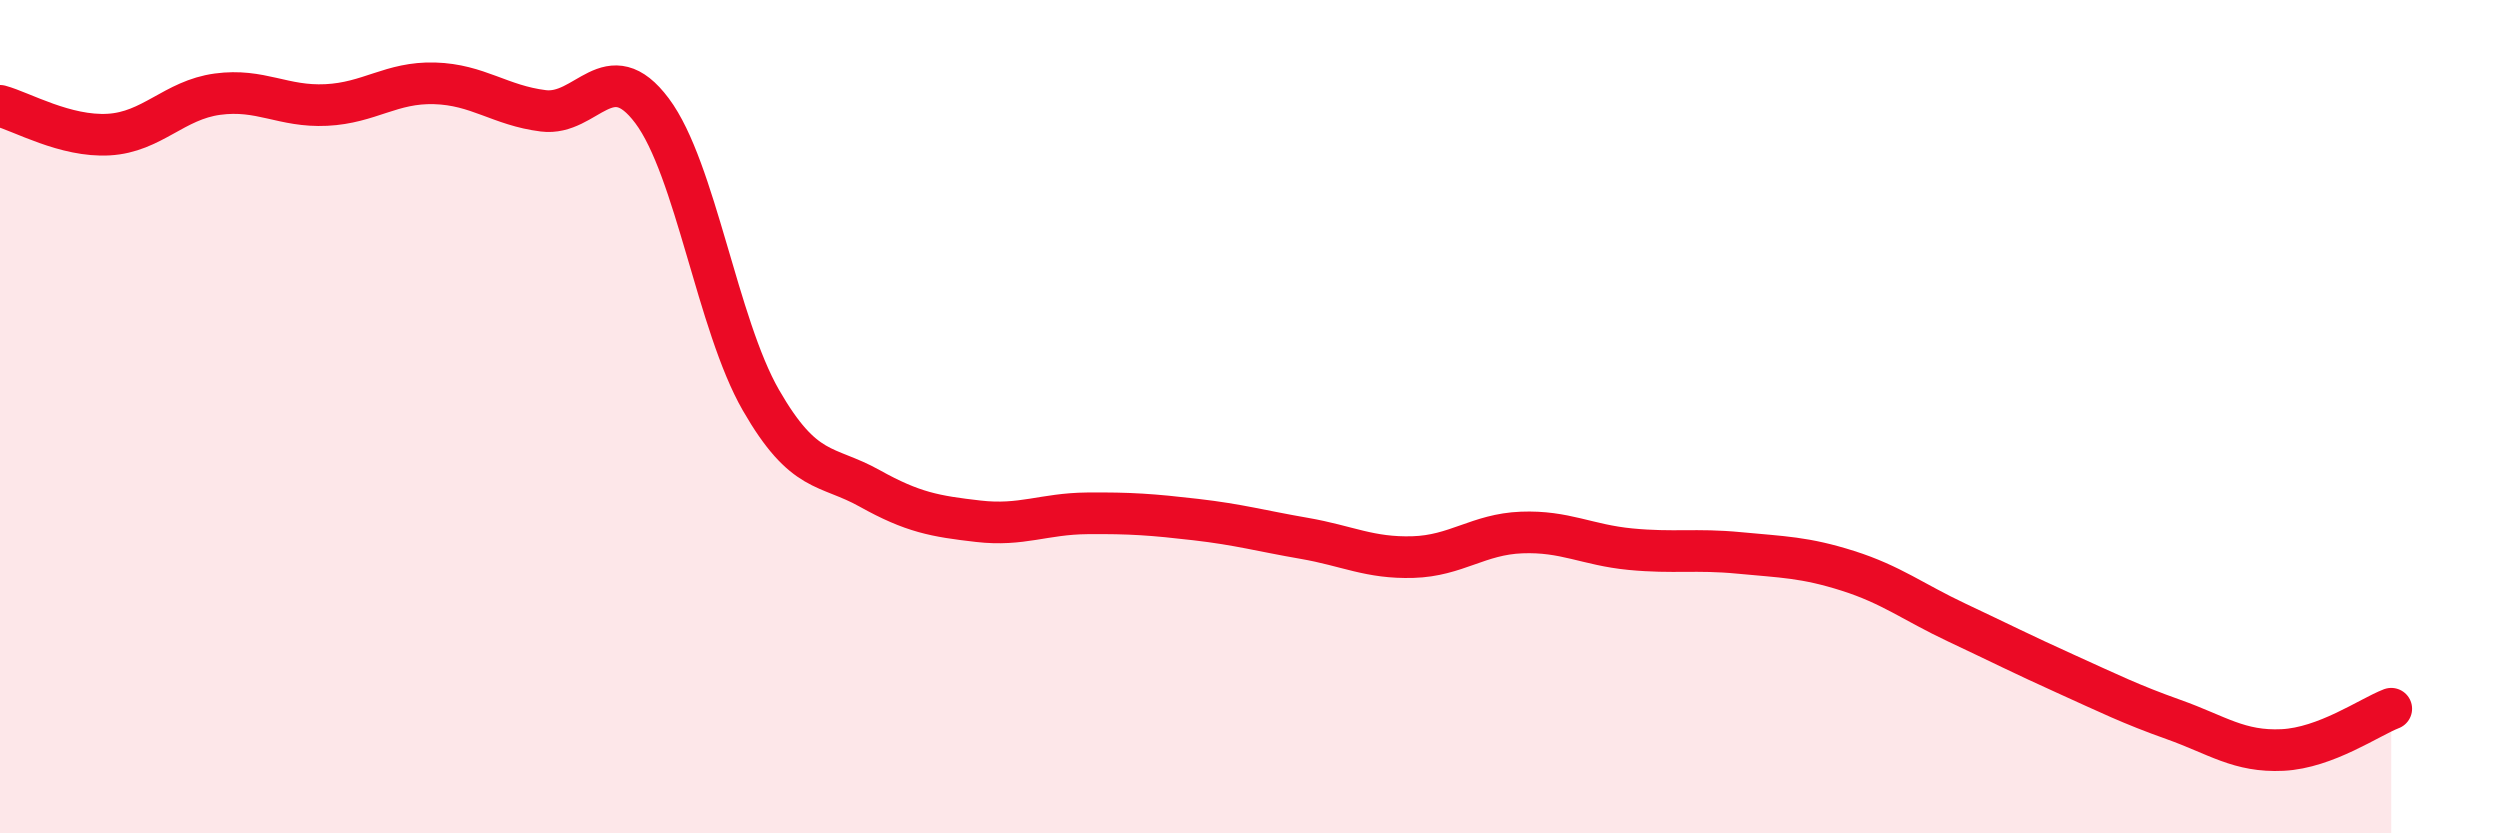 
    <svg width="60" height="20" viewBox="0 0 60 20" xmlns="http://www.w3.org/2000/svg">
      <path
        d="M 0,2.54 C 0.52,2.68 1.57,3.29 2.61,3.23 C 3.65,3.17 4.18,2.4 5.22,2.26 C 6.26,2.12 6.79,2.57 7.83,2.52 C 8.87,2.47 9.39,1.97 10.43,2 C 11.47,2.03 12,2.53 13.04,2.66 C 14.08,2.79 14.61,1.27 15.65,2.66 C 16.69,4.05 17.22,7.79 18.26,9.6 C 19.3,11.41 19.83,11.14 20.87,11.72 C 21.91,12.3 22.44,12.39 23.48,12.51 C 24.52,12.63 25.05,12.33 26.09,12.32 C 27.13,12.31 27.66,12.35 28.7,12.47 C 29.74,12.59 30.26,12.74 31.3,12.92 C 32.34,13.1 32.87,13.4 33.91,13.37 C 34.95,13.34 35.48,12.82 36.52,12.78 C 37.56,12.74 38.09,13.08 39.13,13.18 C 40.17,13.28 40.7,13.17 41.74,13.27 C 42.78,13.37 43.31,13.37 44.35,13.7 C 45.39,14.03 45.92,14.45 46.96,14.94 C 48,15.43 48.53,15.7 49.57,16.17 C 50.61,16.64 51.13,16.9 52.17,17.27 C 53.21,17.64 53.74,18.05 54.78,18 C 55.82,17.95 56.87,17.21 57.39,17.01L57.39 20L0 20Z"
        fill="#EB0A25"
        opacity="0.1"
        stroke-linecap="round"
        stroke-linejoin="round"
      />
      <path
        d="M 0,2.54 C 0.52,2.68 1.57,3.29 2.61,3.23 C 3.65,3.17 4.18,2.4 5.22,2.26 C 6.26,2.12 6.79,2.57 7.83,2.52 C 8.87,2.47 9.39,1.97 10.43,2 C 11.47,2.03 12,2.53 13.04,2.66 C 14.08,2.79 14.61,1.27 15.65,2.66 C 16.69,4.05 17.22,7.79 18.26,9.6 C 19.3,11.41 19.83,11.14 20.87,11.72 C 21.91,12.3 22.44,12.39 23.48,12.51 C 24.52,12.63 25.05,12.33 26.09,12.32 C 27.13,12.31 27.66,12.35 28.7,12.47 C 29.74,12.59 30.26,12.74 31.3,12.92 C 32.34,13.1 32.87,13.4 33.91,13.37 C 34.95,13.34 35.48,12.82 36.52,12.78 C 37.56,12.74 38.09,13.08 39.13,13.18 C 40.17,13.28 40.7,13.17 41.74,13.27 C 42.78,13.37 43.31,13.37 44.35,13.7 C 45.39,14.03 45.92,14.45 46.96,14.94 C 48,15.43 48.53,15.7 49.57,16.17 C 50.61,16.64 51.13,16.9 52.17,17.27 C 53.21,17.64 53.74,18.05 54.78,18 C 55.82,17.95 56.87,17.21 57.39,17.01"
        stroke="#EB0A25"
        stroke-width="1"
        fill="none"
        stroke-linecap="round"
        stroke-linejoin="round"
      />
    </svg>
  